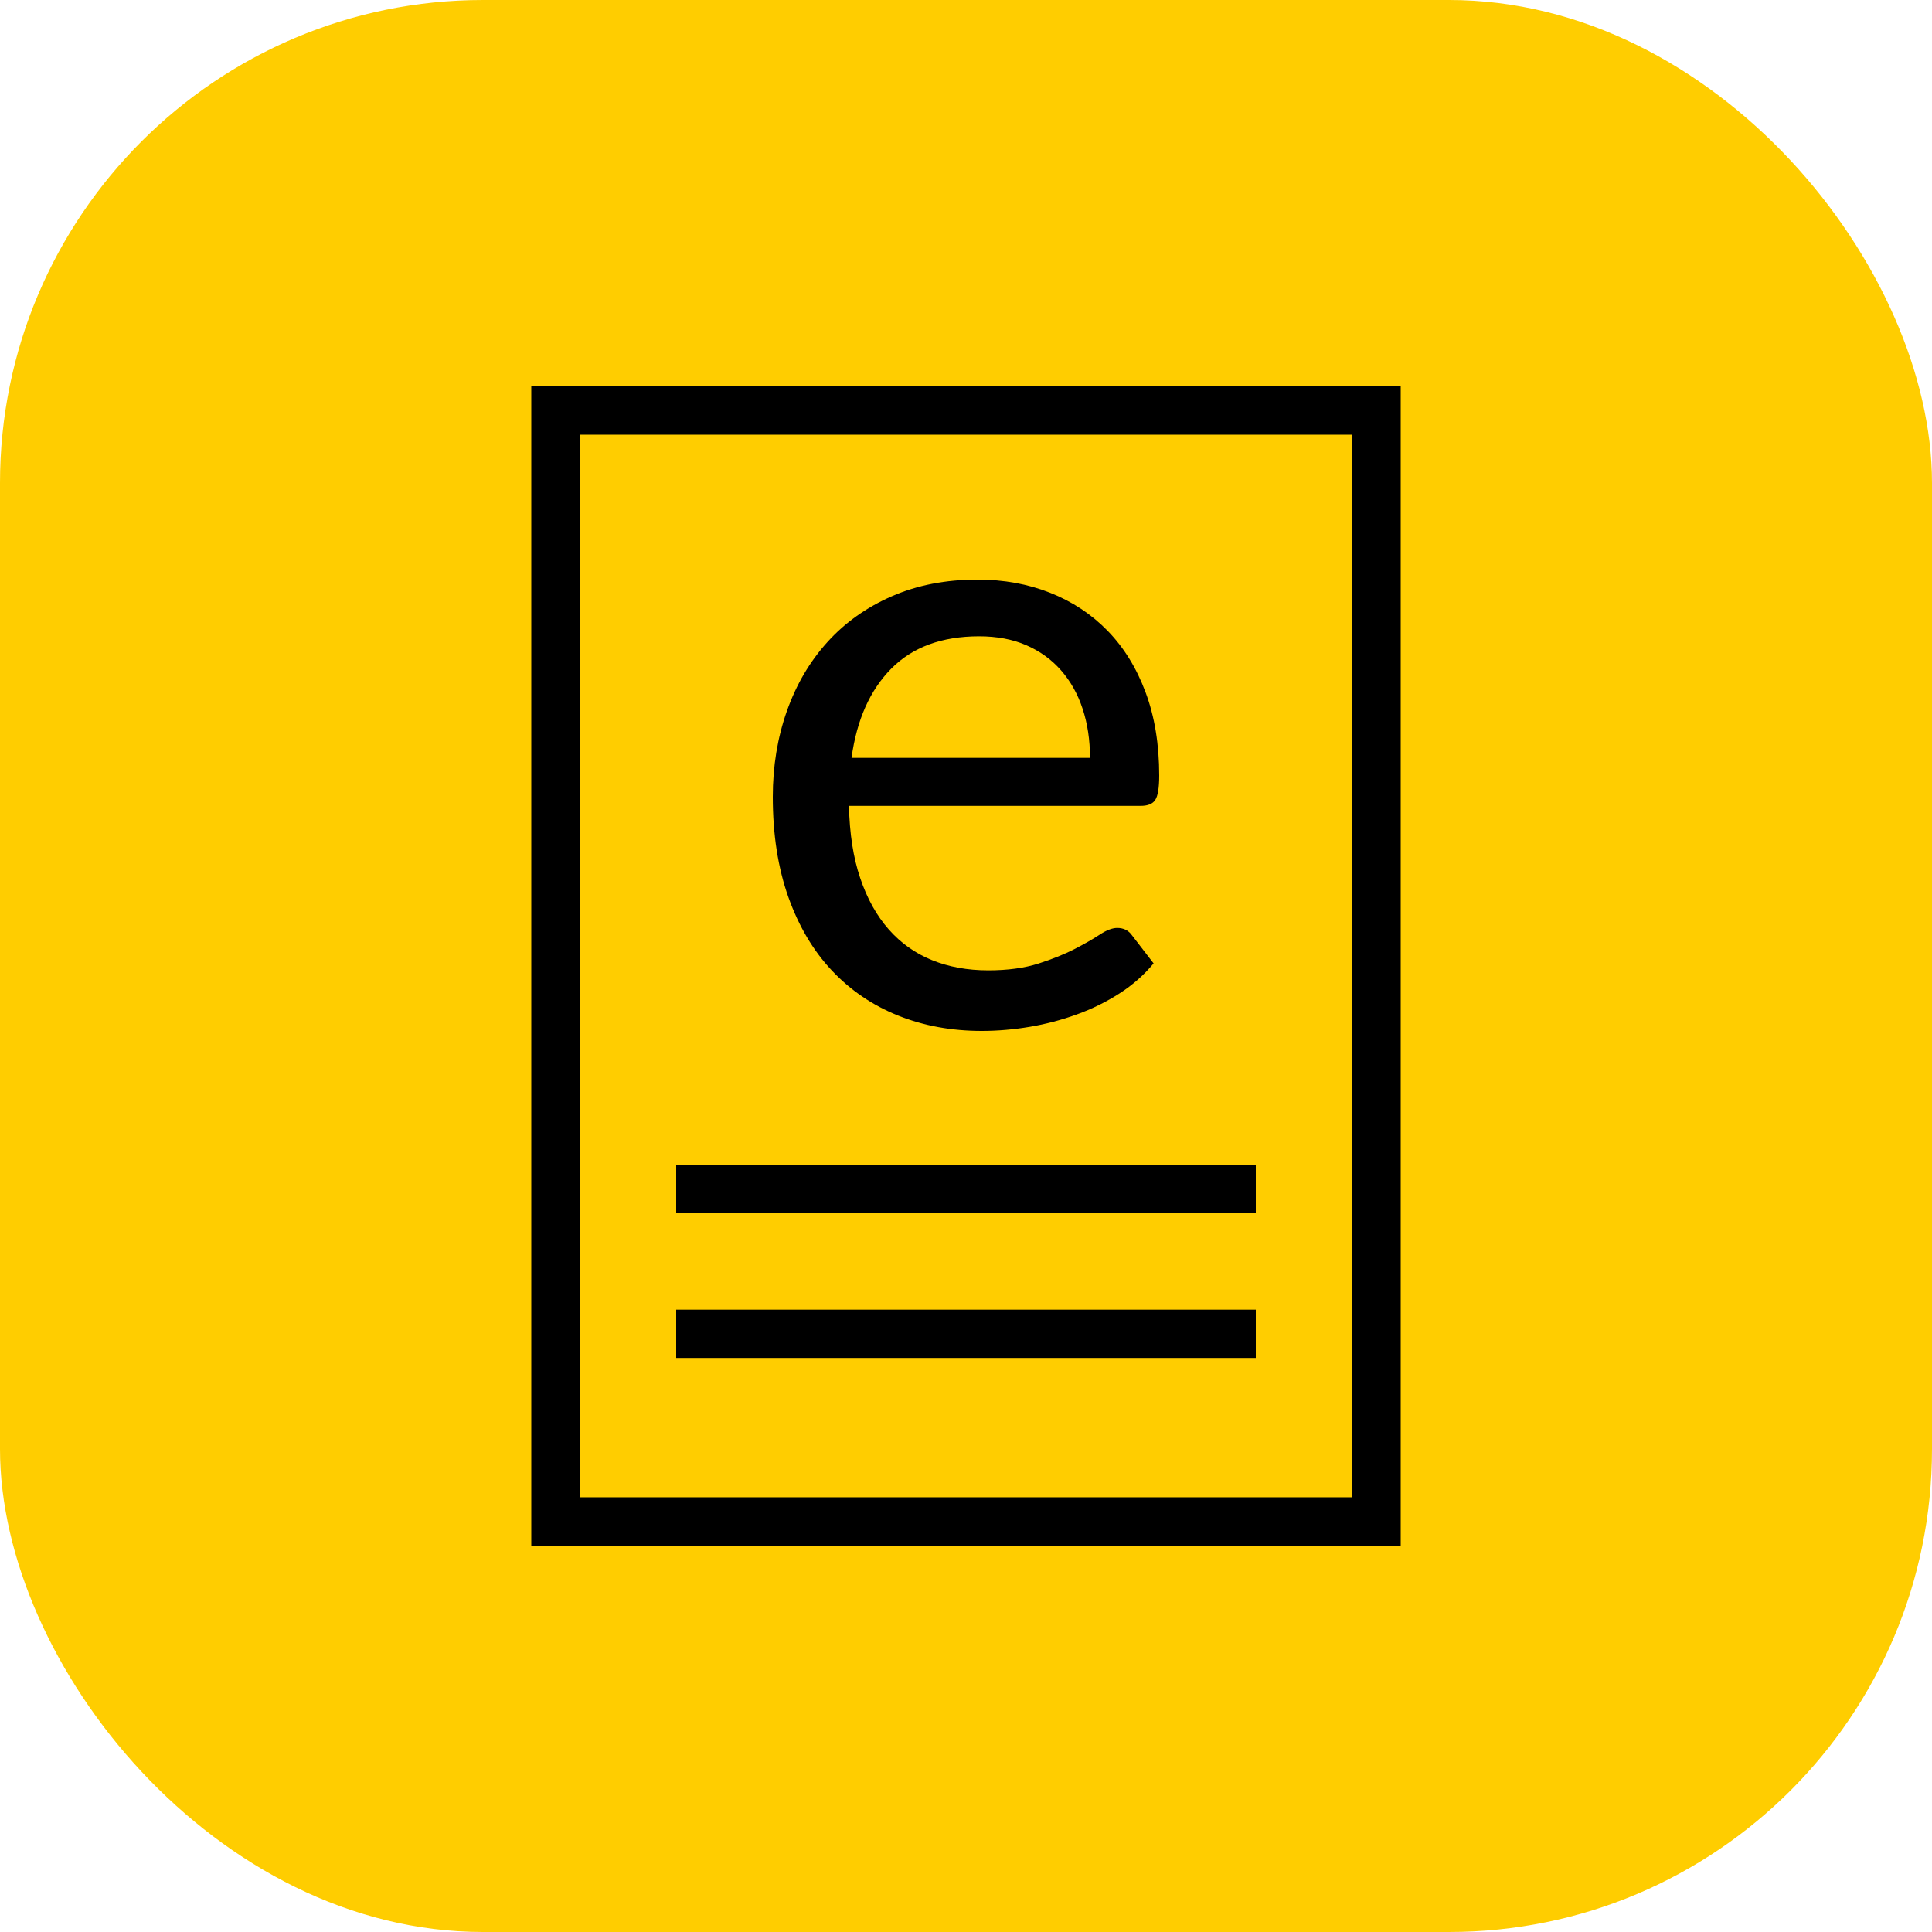 <?xml version="1.0" encoding="UTF-8"?> <svg xmlns="http://www.w3.org/2000/svg" xmlns:xlink="http://www.w3.org/1999/xlink" width="40px" height="40px" viewBox="0 0 40 40" version="1.1"><title>kundservice-efaktura</title><g id="kundservice-efaktura" stroke="none" stroke-width="1" fill="none" fill-rule="evenodd"><rect id="Rectangle" fill="#FFCD00" x="0" y="0" width="40" height="40" rx="10"></rect><g id="avtal" transform="translate(11, 8)" stroke="#000000"><g id="Group"><rect id="rectangle3" x="0.5" y="0.5" width="17" height="23"></rect></g><line x1="3" y1="16.615" x2="15" y2="16.615" id="Path1"></line><line x1="3" y1="19.615" x2="15" y2="19.615" id="Path2"></line></g><g id="e" transform="translate(16, 12)" fill="#000000" fill-rule="nonzero"><path d="M4.237,0 C4.781,0 5.283,0.091 5.742,0.273 C6.202,0.455 6.599,0.718 6.934,1.062 C7.268,1.405 7.53,1.829 7.718,2.334 C7.906,2.838 8,3.413 8,4.058 C8,4.309 7.973,4.476 7.919,4.56 C7.866,4.644 7.764,4.685 7.615,4.685 L1.577,4.685 C1.589,5.259 1.666,5.757 1.81,6.181 C1.953,6.605 2.15,6.959 2.401,7.243 C2.652,7.527 2.95,7.739 3.297,7.879 C3.643,8.019 4.031,8.09 4.461,8.09 C4.862,8.09 5.206,8.043 5.496,7.951 C5.786,7.858 6.035,7.758 6.244,7.651 C6.453,7.543 6.628,7.443 6.768,7.351 C6.909,7.258 7.029,7.212 7.131,7.212 C7.262,7.212 7.364,7.262 7.436,7.364 L7.884,7.946 C7.686,8.185 7.451,8.393 7.176,8.569 C6.901,8.745 6.607,8.89 6.293,9.003 C5.98,9.117 5.656,9.202 5.321,9.259 C4.987,9.315 4.655,9.344 4.327,9.344 C3.7,9.344 3.122,9.238 2.594,9.026 C2.065,8.814 1.608,8.503 1.223,8.094 C0.838,7.685 0.538,7.179 0.323,6.576 C0.108,5.972 0,5.28 0,4.497 C0,3.864 0.097,3.273 0.291,2.723 C0.485,2.174 0.764,1.698 1.129,1.295 C1.493,0.891 1.938,0.575 2.464,0.345 C2.989,0.115 3.58,0 4.237,0 Z M4.273,1.174 C3.503,1.174 2.897,1.396 2.455,1.841 C2.013,2.286 1.738,2.903 1.63,3.691 L6.567,3.691 C6.567,3.321 6.516,2.982 6.414,2.674 C6.313,2.367 6.163,2.101 5.966,1.877 C5.769,1.653 5.529,1.48 5.245,1.357 C4.962,1.235 4.638,1.174 4.273,1.174 Z" id="Shape"></path></g></g></svg> 